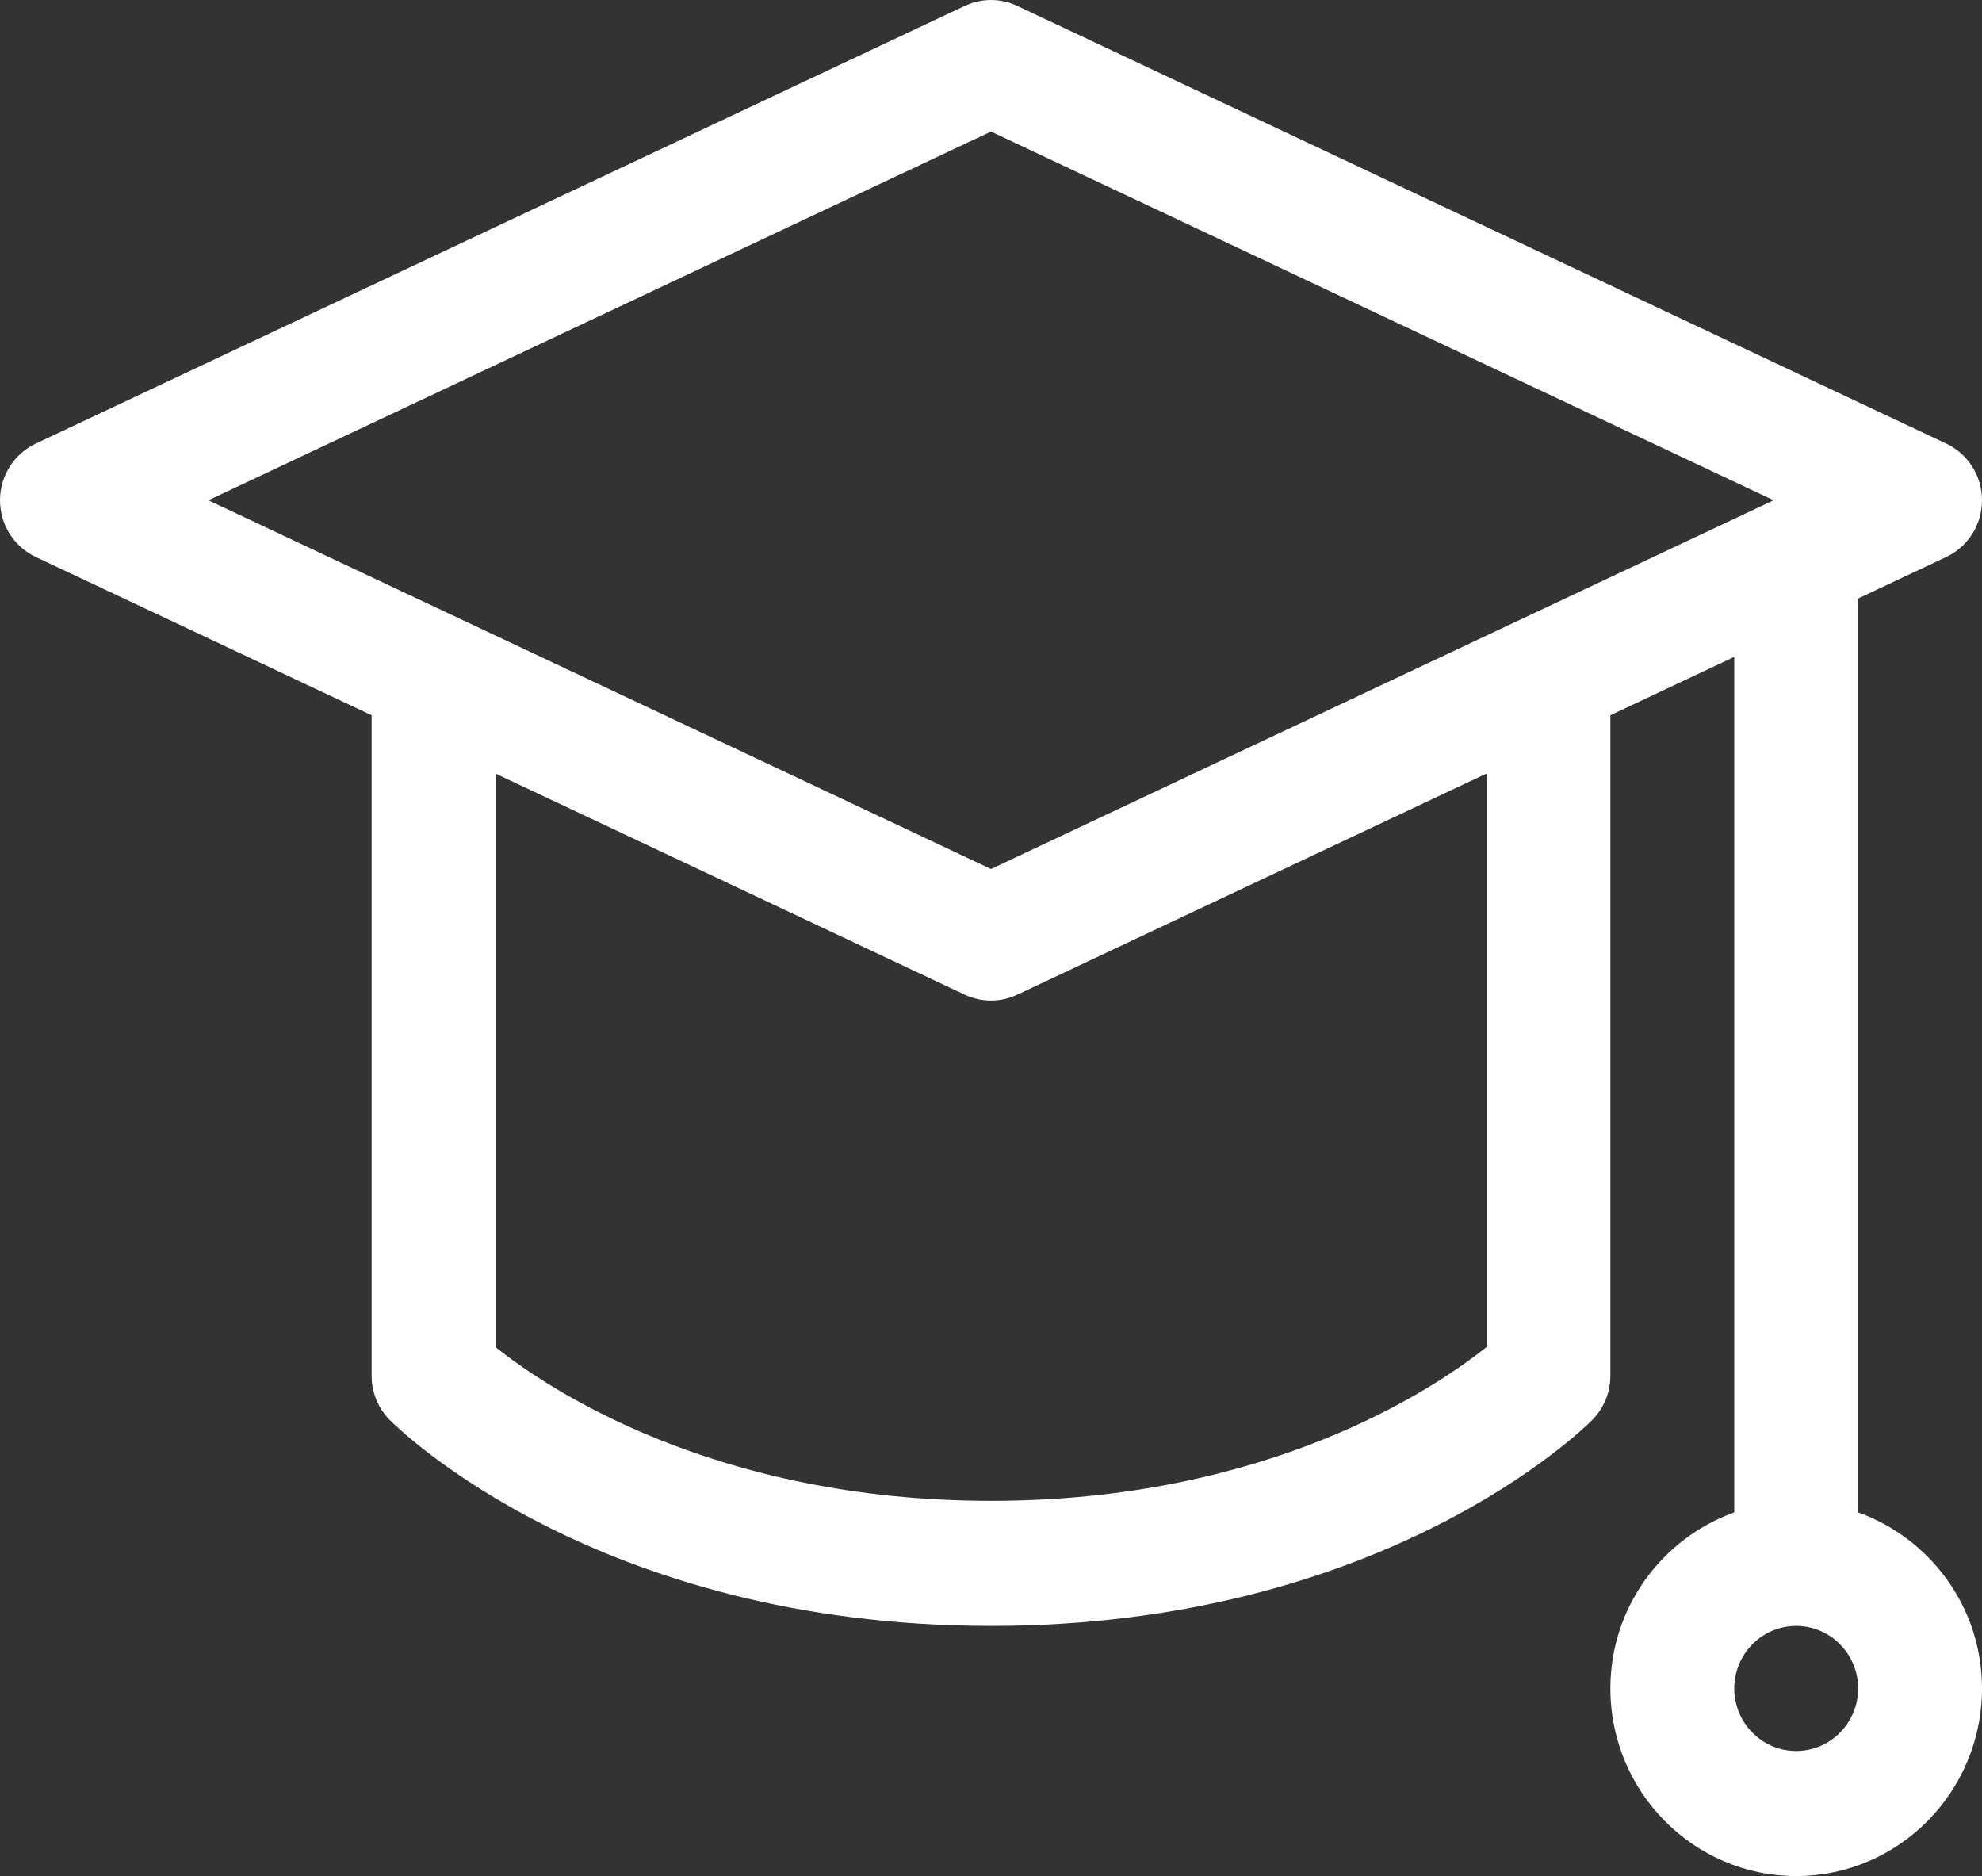 <svg width="56" height="53" viewBox="0 0 56 53" fill="none" xmlns="http://www.w3.org/2000/svg">
<rect x="0" y="0" width="56" height="53" fill="#333333" stroke="none"/>
<g id="Group 1">
<path id="Graduation_Cap" d="M52.5 42.726V16.908L54.99 15.735C55.606 15.444 56 14.82 56 14.133C56 13.447 55.606 12.823 54.99 12.532L28.74 0.166C28.272 -0.055 27.729 -0.055 27.26 0.166L1.01 12.532C0.394 12.823 0 13.447 0 14.133C0 14.82 0.394 15.444 1.01 15.735L10.5 20.206V38.867C10.5 39.335 10.684 39.785 11.013 40.116C11.248 40.354 16.903 45.933 28 45.933C39.097 45.933 44.752 40.354 44.987 40.116C45.316 39.785 45.5 39.335 45.5 38.867V20.206L49 18.557V42.726C46.968 43.457 45.5 45.4 45.5 47.7C45.5 50.623 47.855 53 50.75 53C53.645 53 56 50.623 56 47.7C56 45.4 54.532 43.457 52.5 42.726ZM28 3.717L50.112 14.133L28 24.55L5.888 14.133L28 3.717ZM42 38.056C40.508 39.244 35.806 42.4 28 42.4C20.188 42.4 15.485 39.238 14 38.057V21.854L27.26 28.101C27.494 28.211 27.747 28.267 28 28.267C28.253 28.267 28.506 28.211 28.74 28.101L42 21.854V38.056ZM50.75 49.467C49.785 49.467 49 48.674 49 47.7C49 46.726 49.785 45.933 50.75 45.933C51.715 45.933 52.5 46.726 52.5 47.7C52.5 48.674 51.715 49.467 50.75 49.467Z" fill="white"/>
</g>
</svg>
